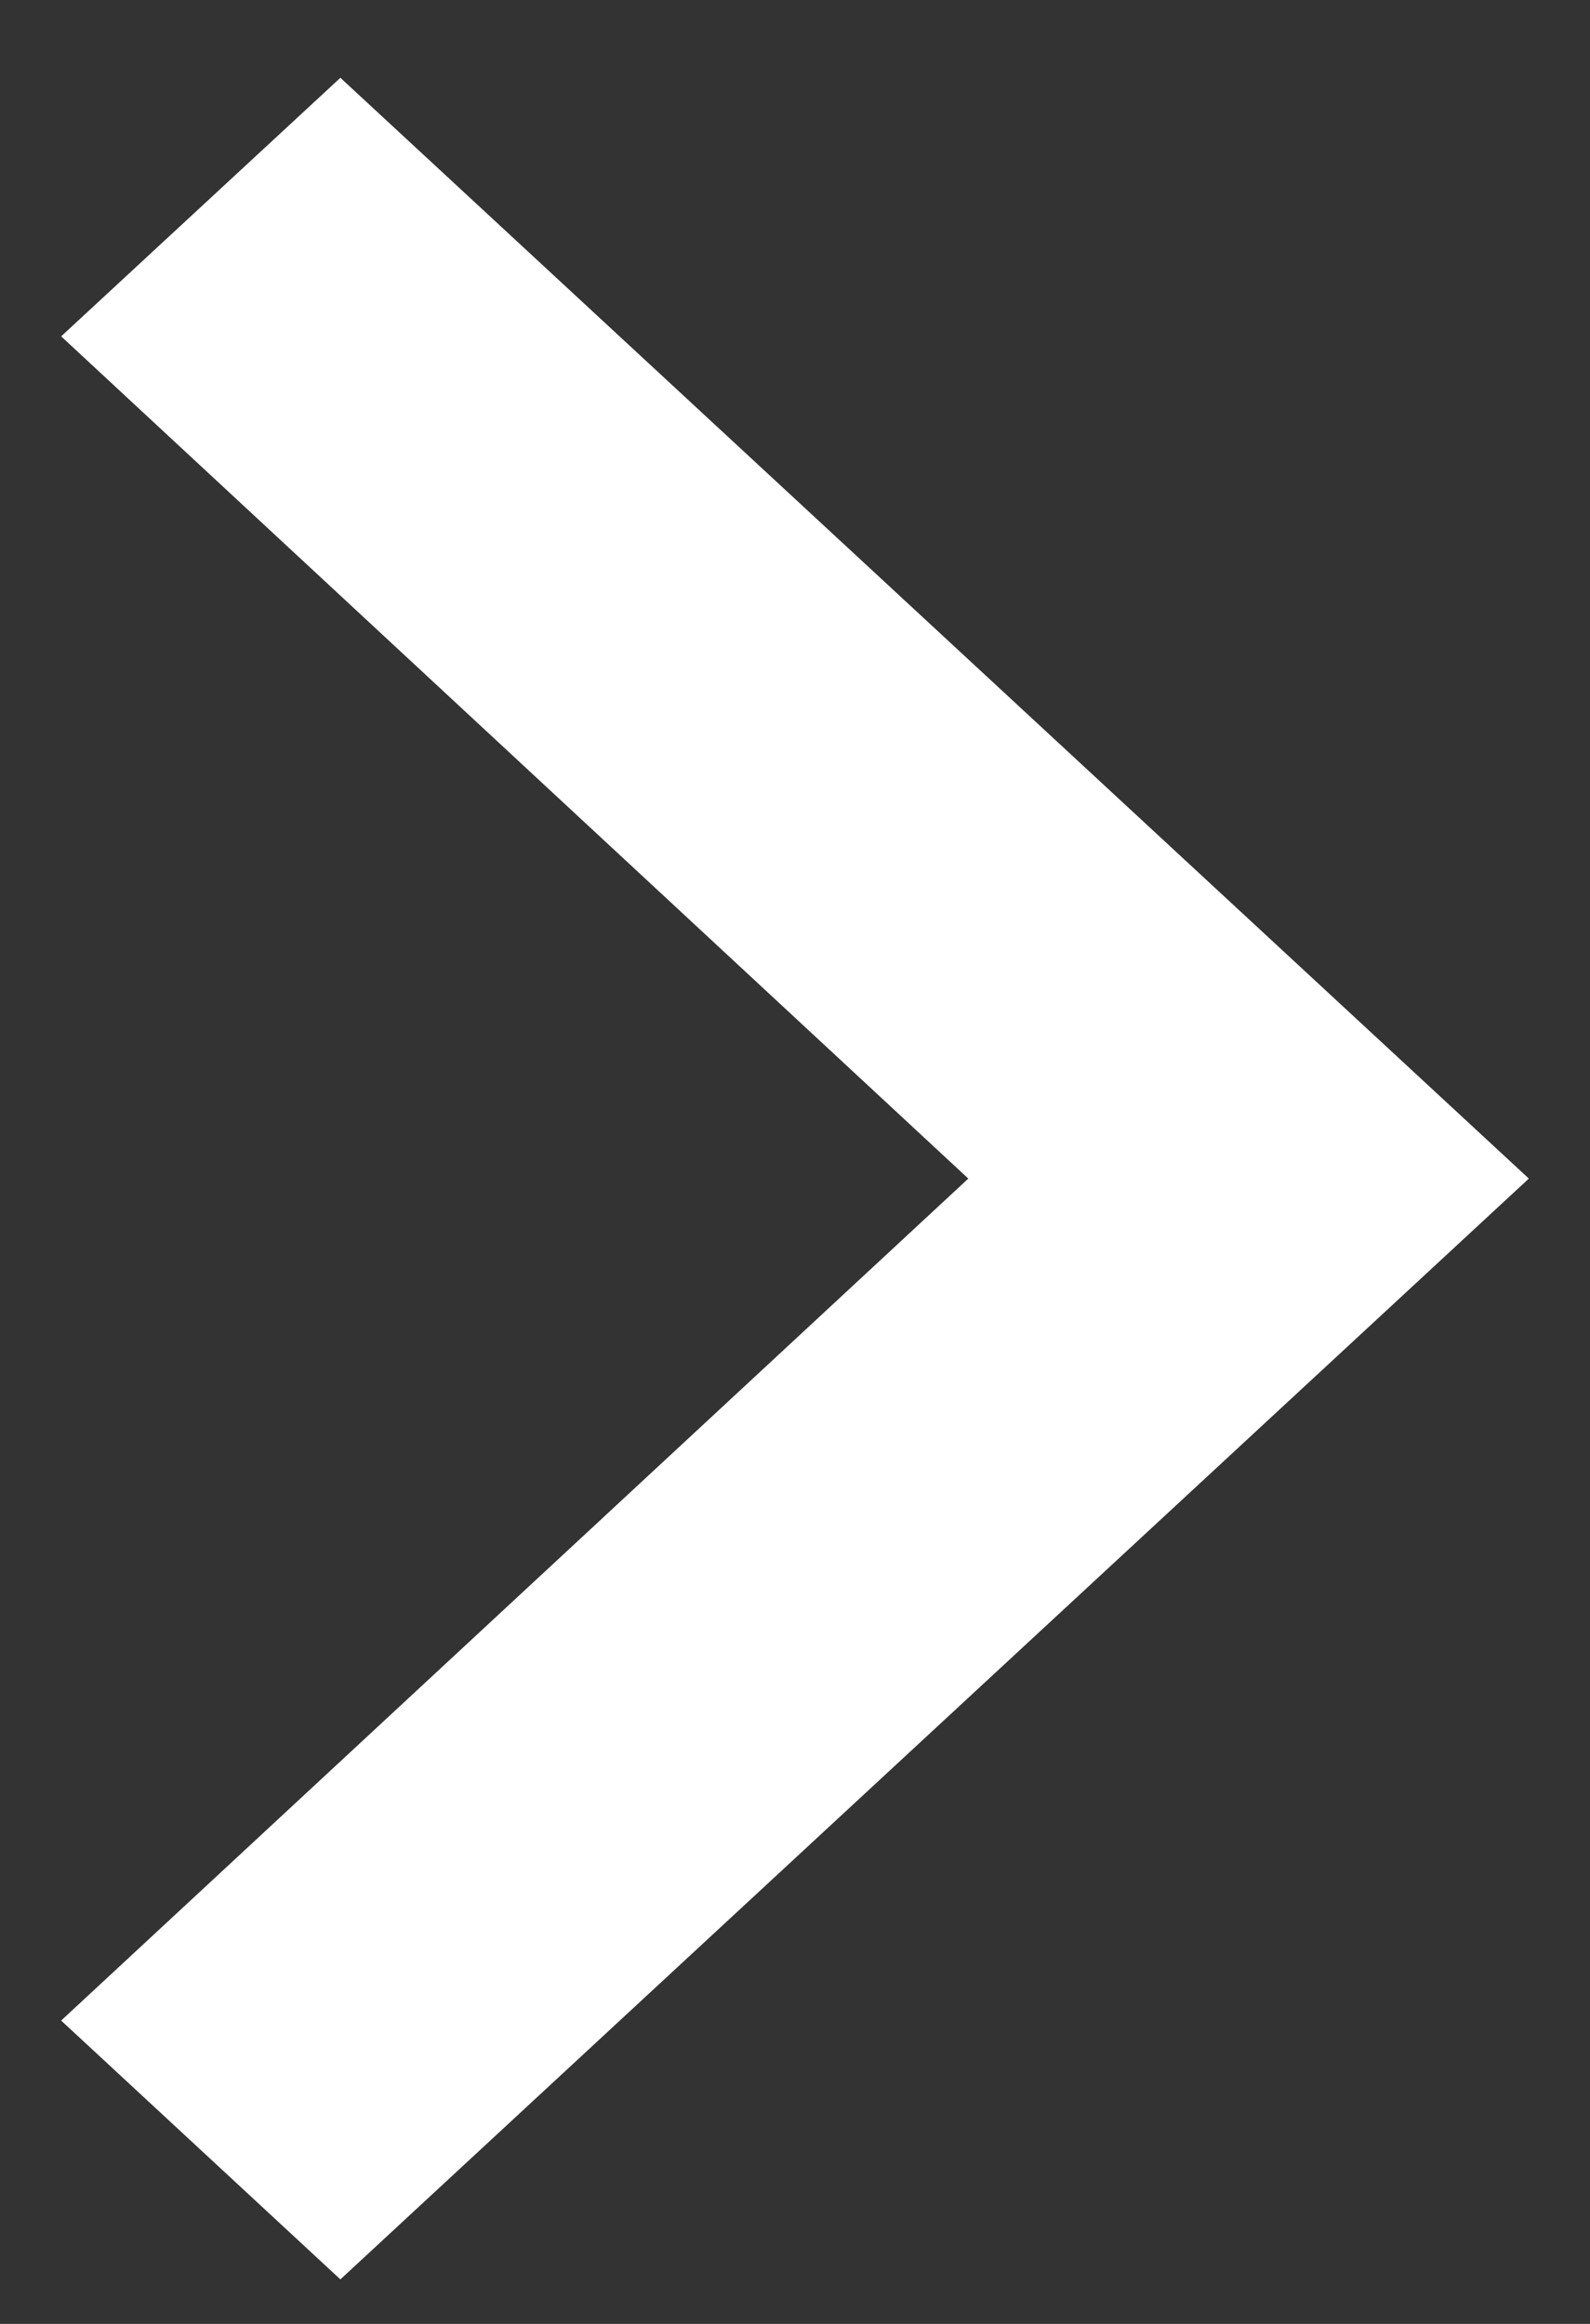 <svg width="13" height="19" fill="none" xmlns="http://www.w3.org/2000/svg"><rect width="100%" height="100%" fill="#333333" stroke="none"/><path d="M.5 16.52l7.417-6.884L.5 2.75 2.783.636l9.717 9-9.717 9L.5 16.52z" fill="#fff"/></svg>